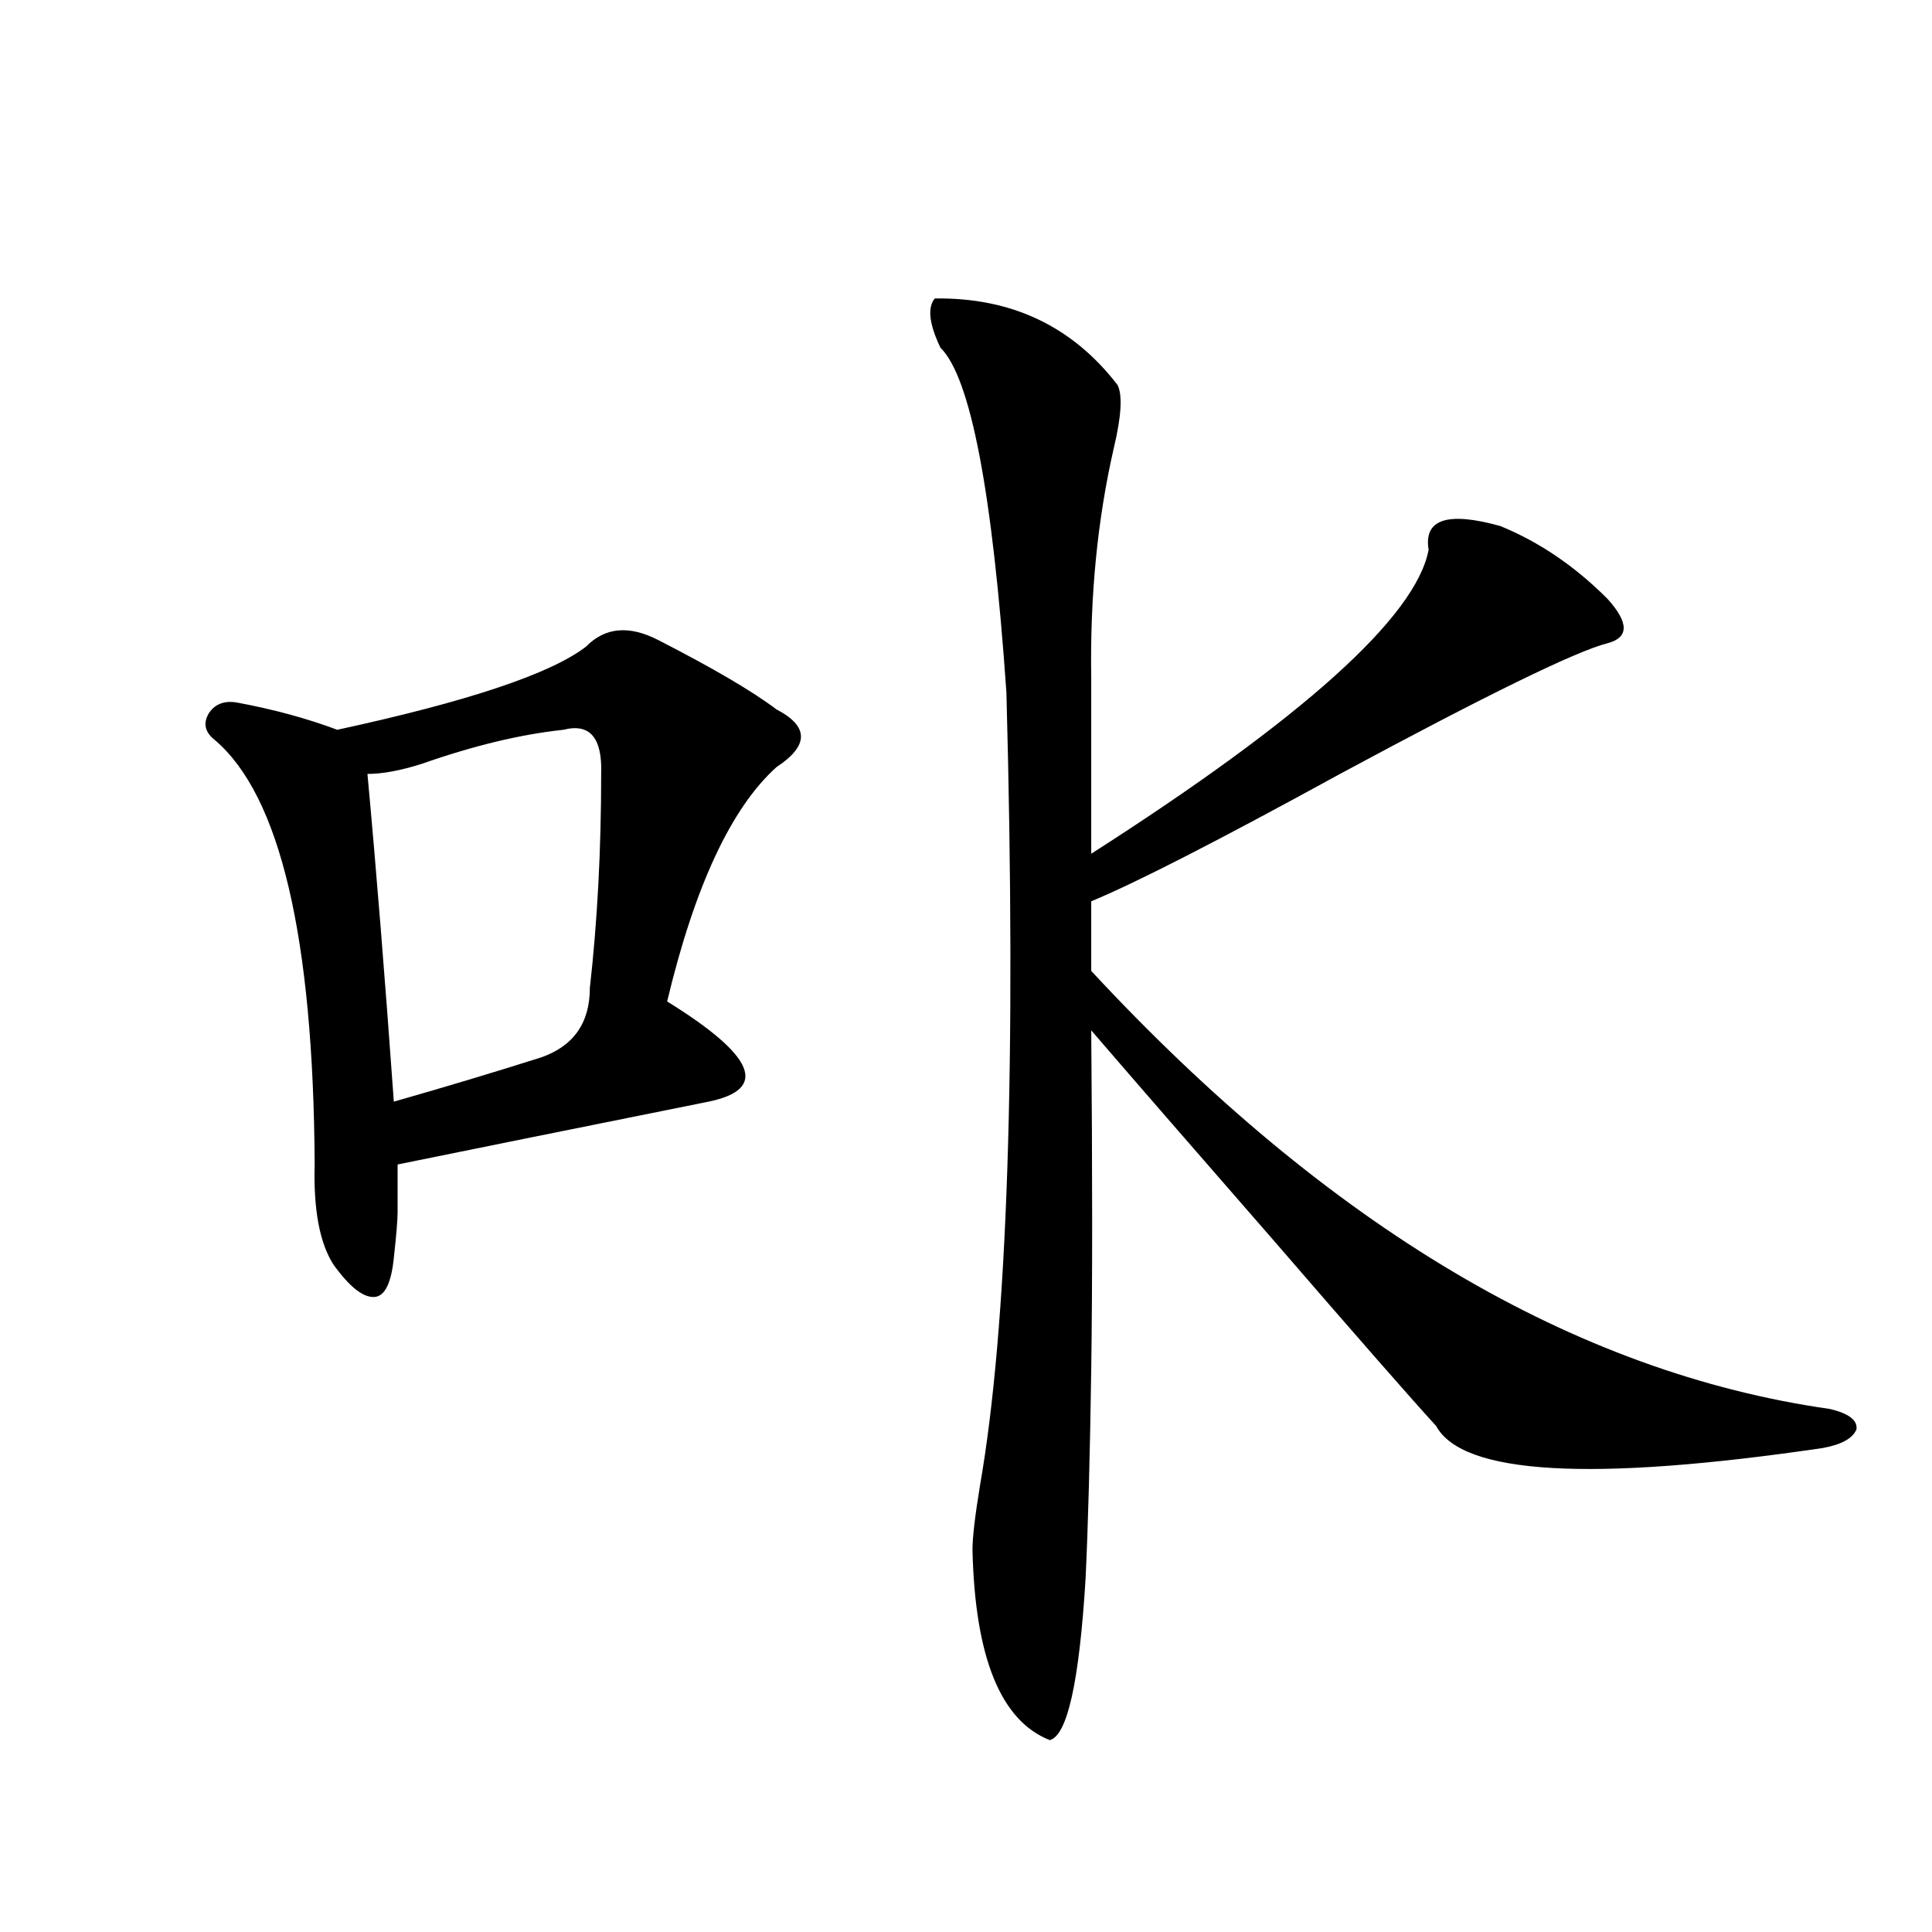 <?xml version="1.0" encoding="utf-8"?>
<!-- Generator: Adobe Illustrator 16.0.0, SVG Export Plug-In . SVG Version: 6.00 Build 0)  -->
<!DOCTYPE svg PUBLIC "-//W3C//DTD SVG 1.1//EN" "http://www.w3.org/Graphics/SVG/1.1/DTD/svg11.dtd">
<svg version="1.1" id="图层_1" xmlns="http://www.w3.org/2000/svg" xmlns:xlink="http://www.w3.org/1999/xlink" x="0px" y="0px"
	 width="1000px" height="1000px" viewBox="0 0 1000 1000" enable-background="new 0 0 1000 1000" xml:space="preserve">
<path d="M303.358,334.664c9.756-9.956,22.104-11.124,37.072-3.516c28.612,14.653,49.1,26.669,61.462,36.035
	c16.905,8.789,16.905,18.759,0,29.883c-23.414,21.094-42.285,61.523-56.584,121.289c45.518,28.125,52.682,45.415,21.463,51.855
	c-72.849,14.653-126.506,25.488-160.972,32.52c0,12.305,0,20.517,0,24.609c0,4.106-0.655,12.016-1.951,23.73
	c-1.311,12.895-4.558,19.638-9.756,20.215c-5.854,0.591-13.018-4.971-21.463-16.699c-7.164-11.124-10.411-28.413-9.756-51.855
	c-0.655-117.773-17.896-191.011-51.706-219.727c-5.213-4.092-6.188-8.789-2.927-14.063c3.247-4.683,8.125-6.441,14.634-5.273
	c18.856,3.516,36.097,8.212,51.706,14.063C242.217,363.092,285.143,348.727,303.358,334.664z M291.651,377.731
	c-22.118,2.348-46.508,8.212-73.169,17.578c-11.066,3.516-20.487,5.273-28.292,5.273c4.543,49.219,9.101,105.771,13.658,169.629
	c26.661-7.608,52.026-15.23,76.096-22.852c16.905-5.85,25.365-17.866,25.365-36.035c3.902-34.566,5.854-71.48,5.854-110.742
	C311.804,381.837,305.31,374.215,291.651,377.731z M483.842,154.489c39.664-0.577,71.218,14.365,94.632,44.824
	c2.592,5.273,1.951,16.123-1.951,32.52c-8.46,36.914-12.362,76.465-11.707,118.652v91.406
	c109.906-70.313,168.121-122.745,174.63-157.324c-2.606-15.82,9.756-19.913,37.072-12.305c20.152,8.212,38.688,20.805,55.608,37.793
	c11.052,12.305,11.052,19.927,0,22.852c-16.265,4.106-62.438,26.669-138.533,67.676c-63.093,34.58-106.019,56.552-128.777,65.918
	v36.035c122.924,132.427,250.391,208.012,382.43,226.758c9.756,2.348,14.299,5.864,13.658,10.547
	c-1.951,4.697-7.805,7.91-17.561,9.668c-119.677,17.578-186.337,13.774-199.995-11.426c-12.362-13.472-40.334-45.401-83.9-95.801
	c-42.926-49.219-74.479-85.542-94.632-108.984c0.641,73.251,0.641,131.836,0,175.781c-0.655,45.126-1.631,81.162-2.927,108.105
	c-3.262,53.311-9.436,81.148-18.536,83.496c-25.365-9.97-38.703-42.778-39.999-98.438c0-6.441,1.296-17.578,3.902-33.398
	c14.299-82.027,18.856-218.848,13.658-410.449c-7.164-103.711-18.536-163.174-34.146-178.418
	C480.915,167.672,479.939,159.185,483.842,154.489z"/>
</svg>
